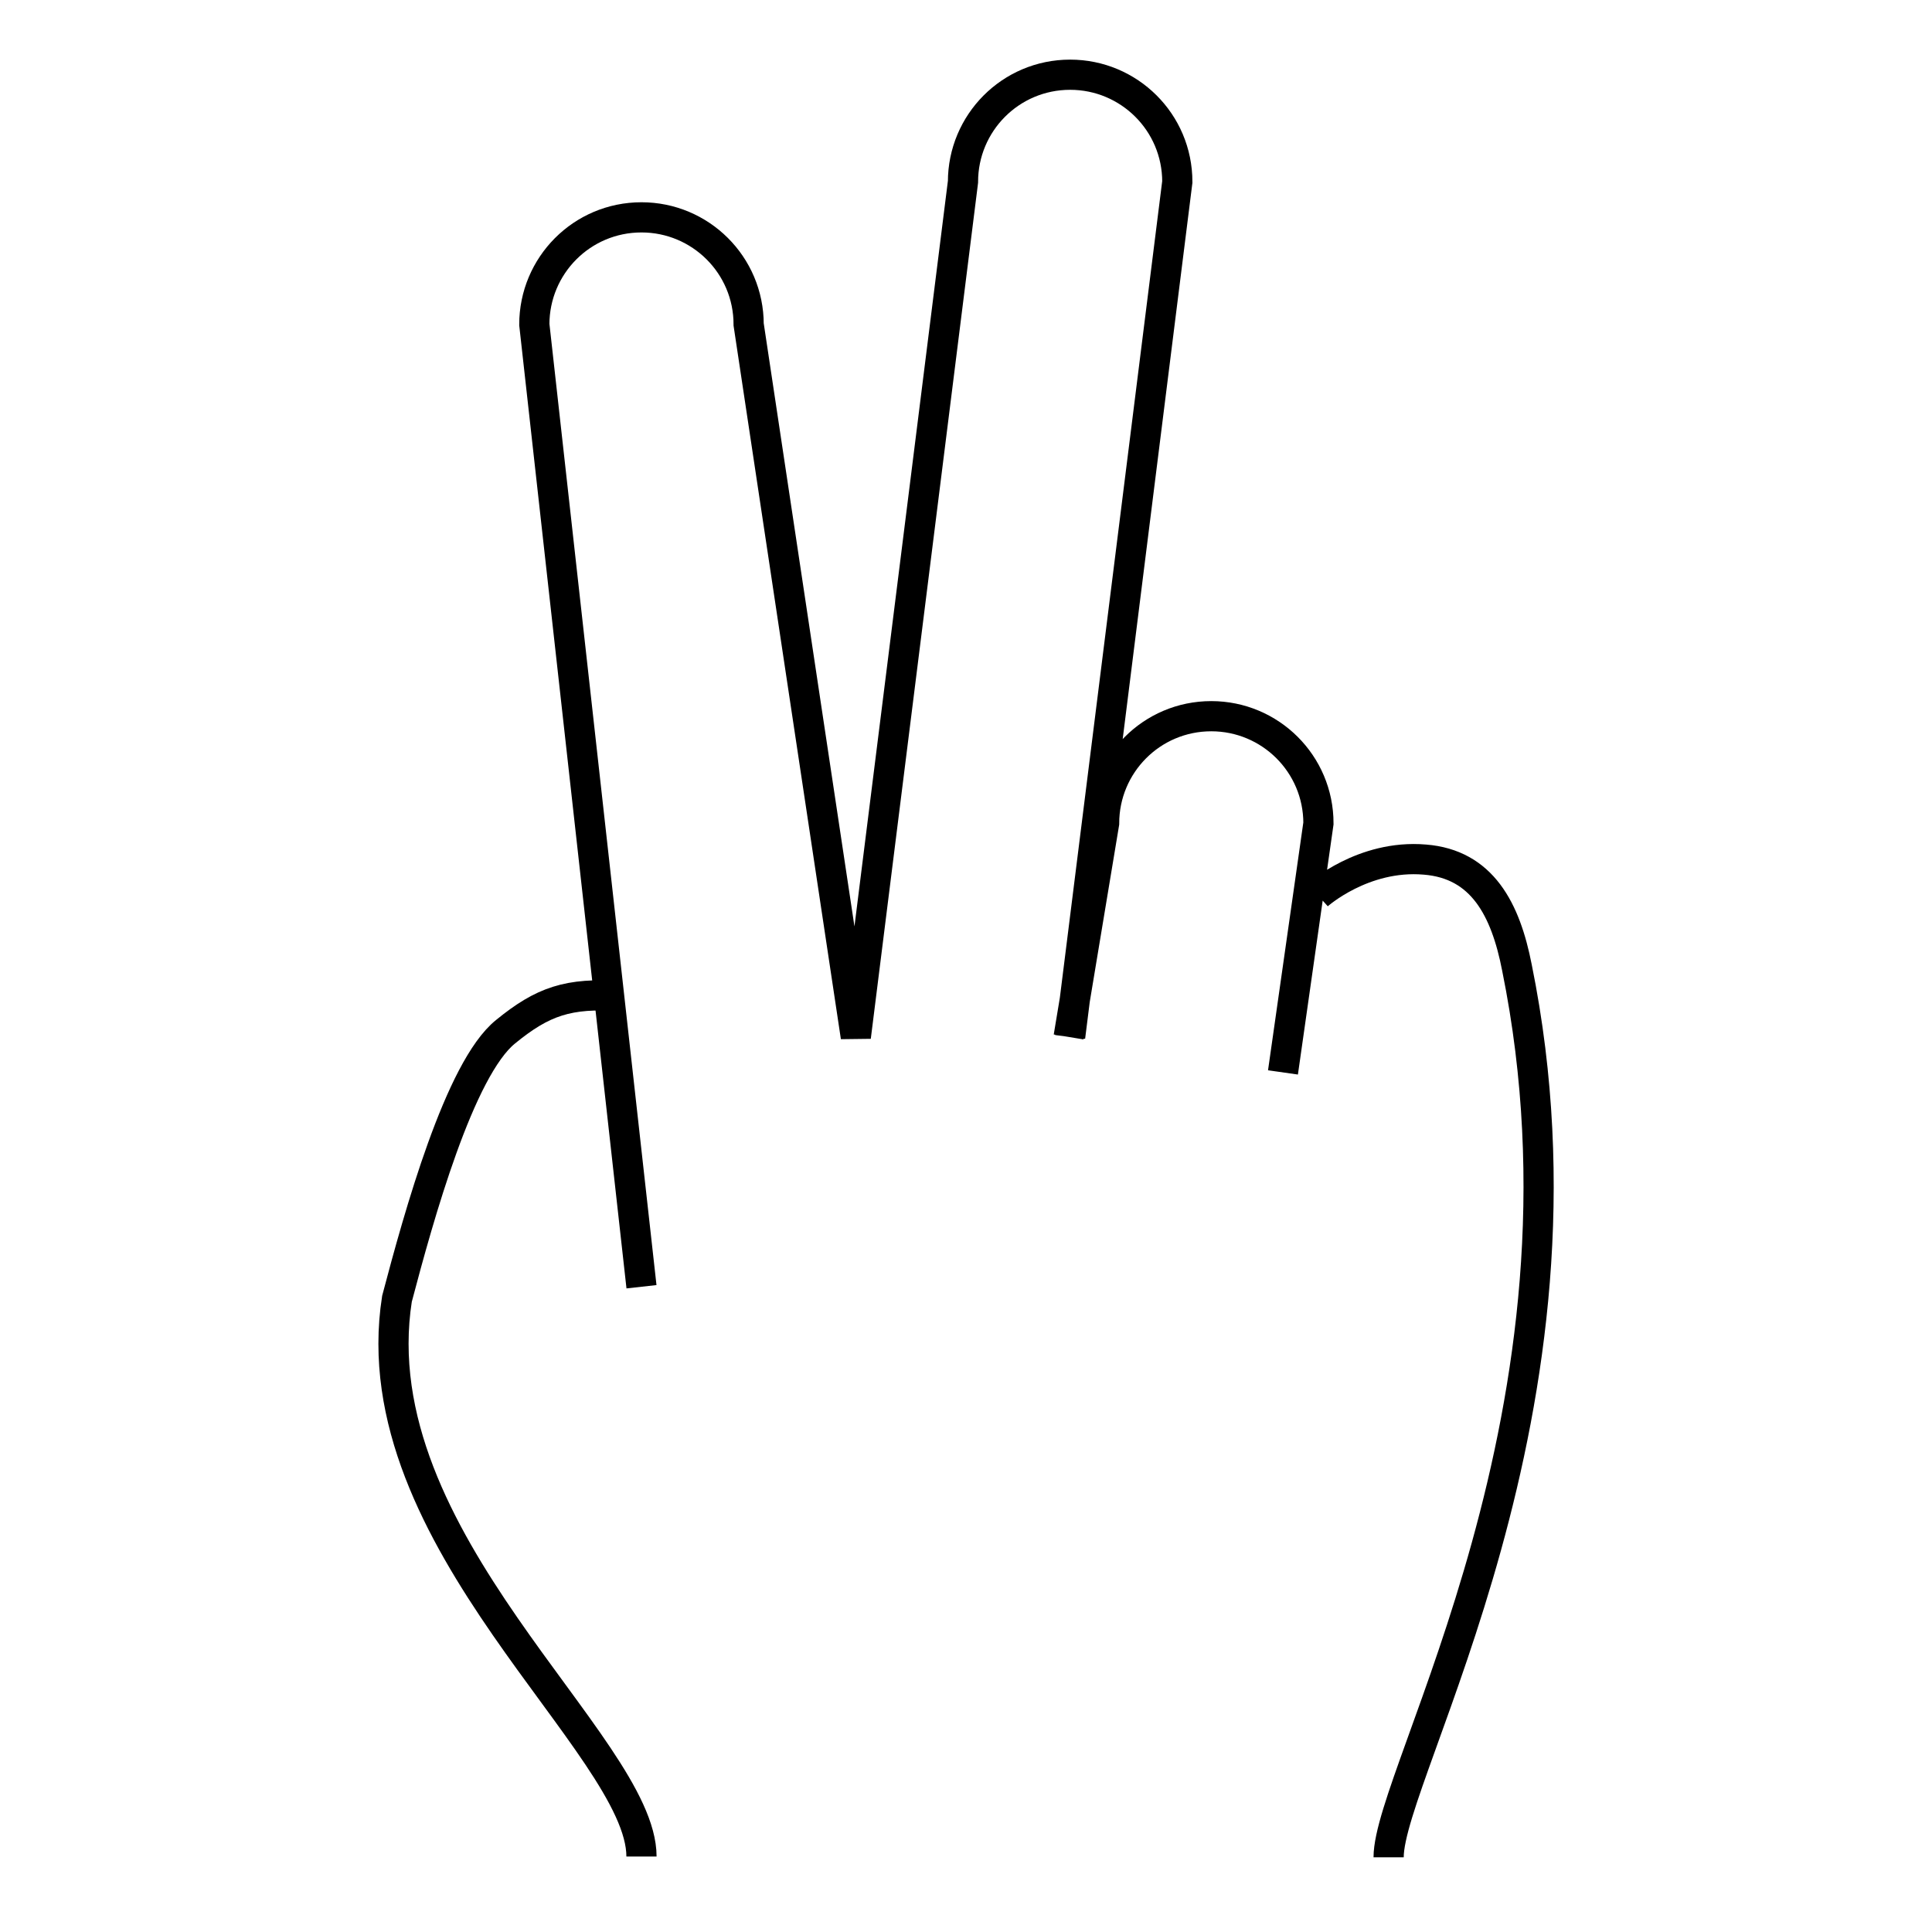 <?xml version="1.0" encoding="utf-8"?>
<!-- Svg Vector Icons : http://www.onlinewebfonts.com/icon -->
<!DOCTYPE svg PUBLIC "-//W3C//DTD SVG 1.1//EN" "http://www.w3.org/Graphics/SVG/1.1/DTD/svg11.dtd">
<svg version="1.1" xmlns="http://www.w3.org/2000/svg" xmlns:xlink="http://www.w3.org/1999/xlink" x="0px" y="0px" viewBox="0 0 256 256" enable-background="new 0 0 256 256" xml:space="preserve">
<g> <path stroke-width="4" fill-opacity="0" stroke="#000000"  d="M141.6,137.4l4.7-28.3c0-7.8,6.3-14.2,14.2-14.2l0,0c7.8,0,14.2,6.3,14.2,14.2l-4.7,33 M85,170.5L70.8,43 c0-7.8,6.3-14.2,14.2-14.2l0,0c7.8,0,14.2,6.3,14.2,14.2l14.2,94.4l14.2-113.3c0-7.8,6.3-14.2,14.2-14.2l0,0 c7.8,0,14.2,6.3,14.2,14.2l-14.2,113.3 M85,246c0-14.8-37.4-41.9-32.4-73.9c2.9-11,8.3-30.5,14.4-35.4c4.9-4,8.3-5.2,15.3-4.7  M174.6,118.6c0,0,6-5.4,14.2-4.7c7.6,0.6,10.7,6.6,12.2,14.3c11.9,58.6-17,106.6-17,117.9"/></g>
</svg>